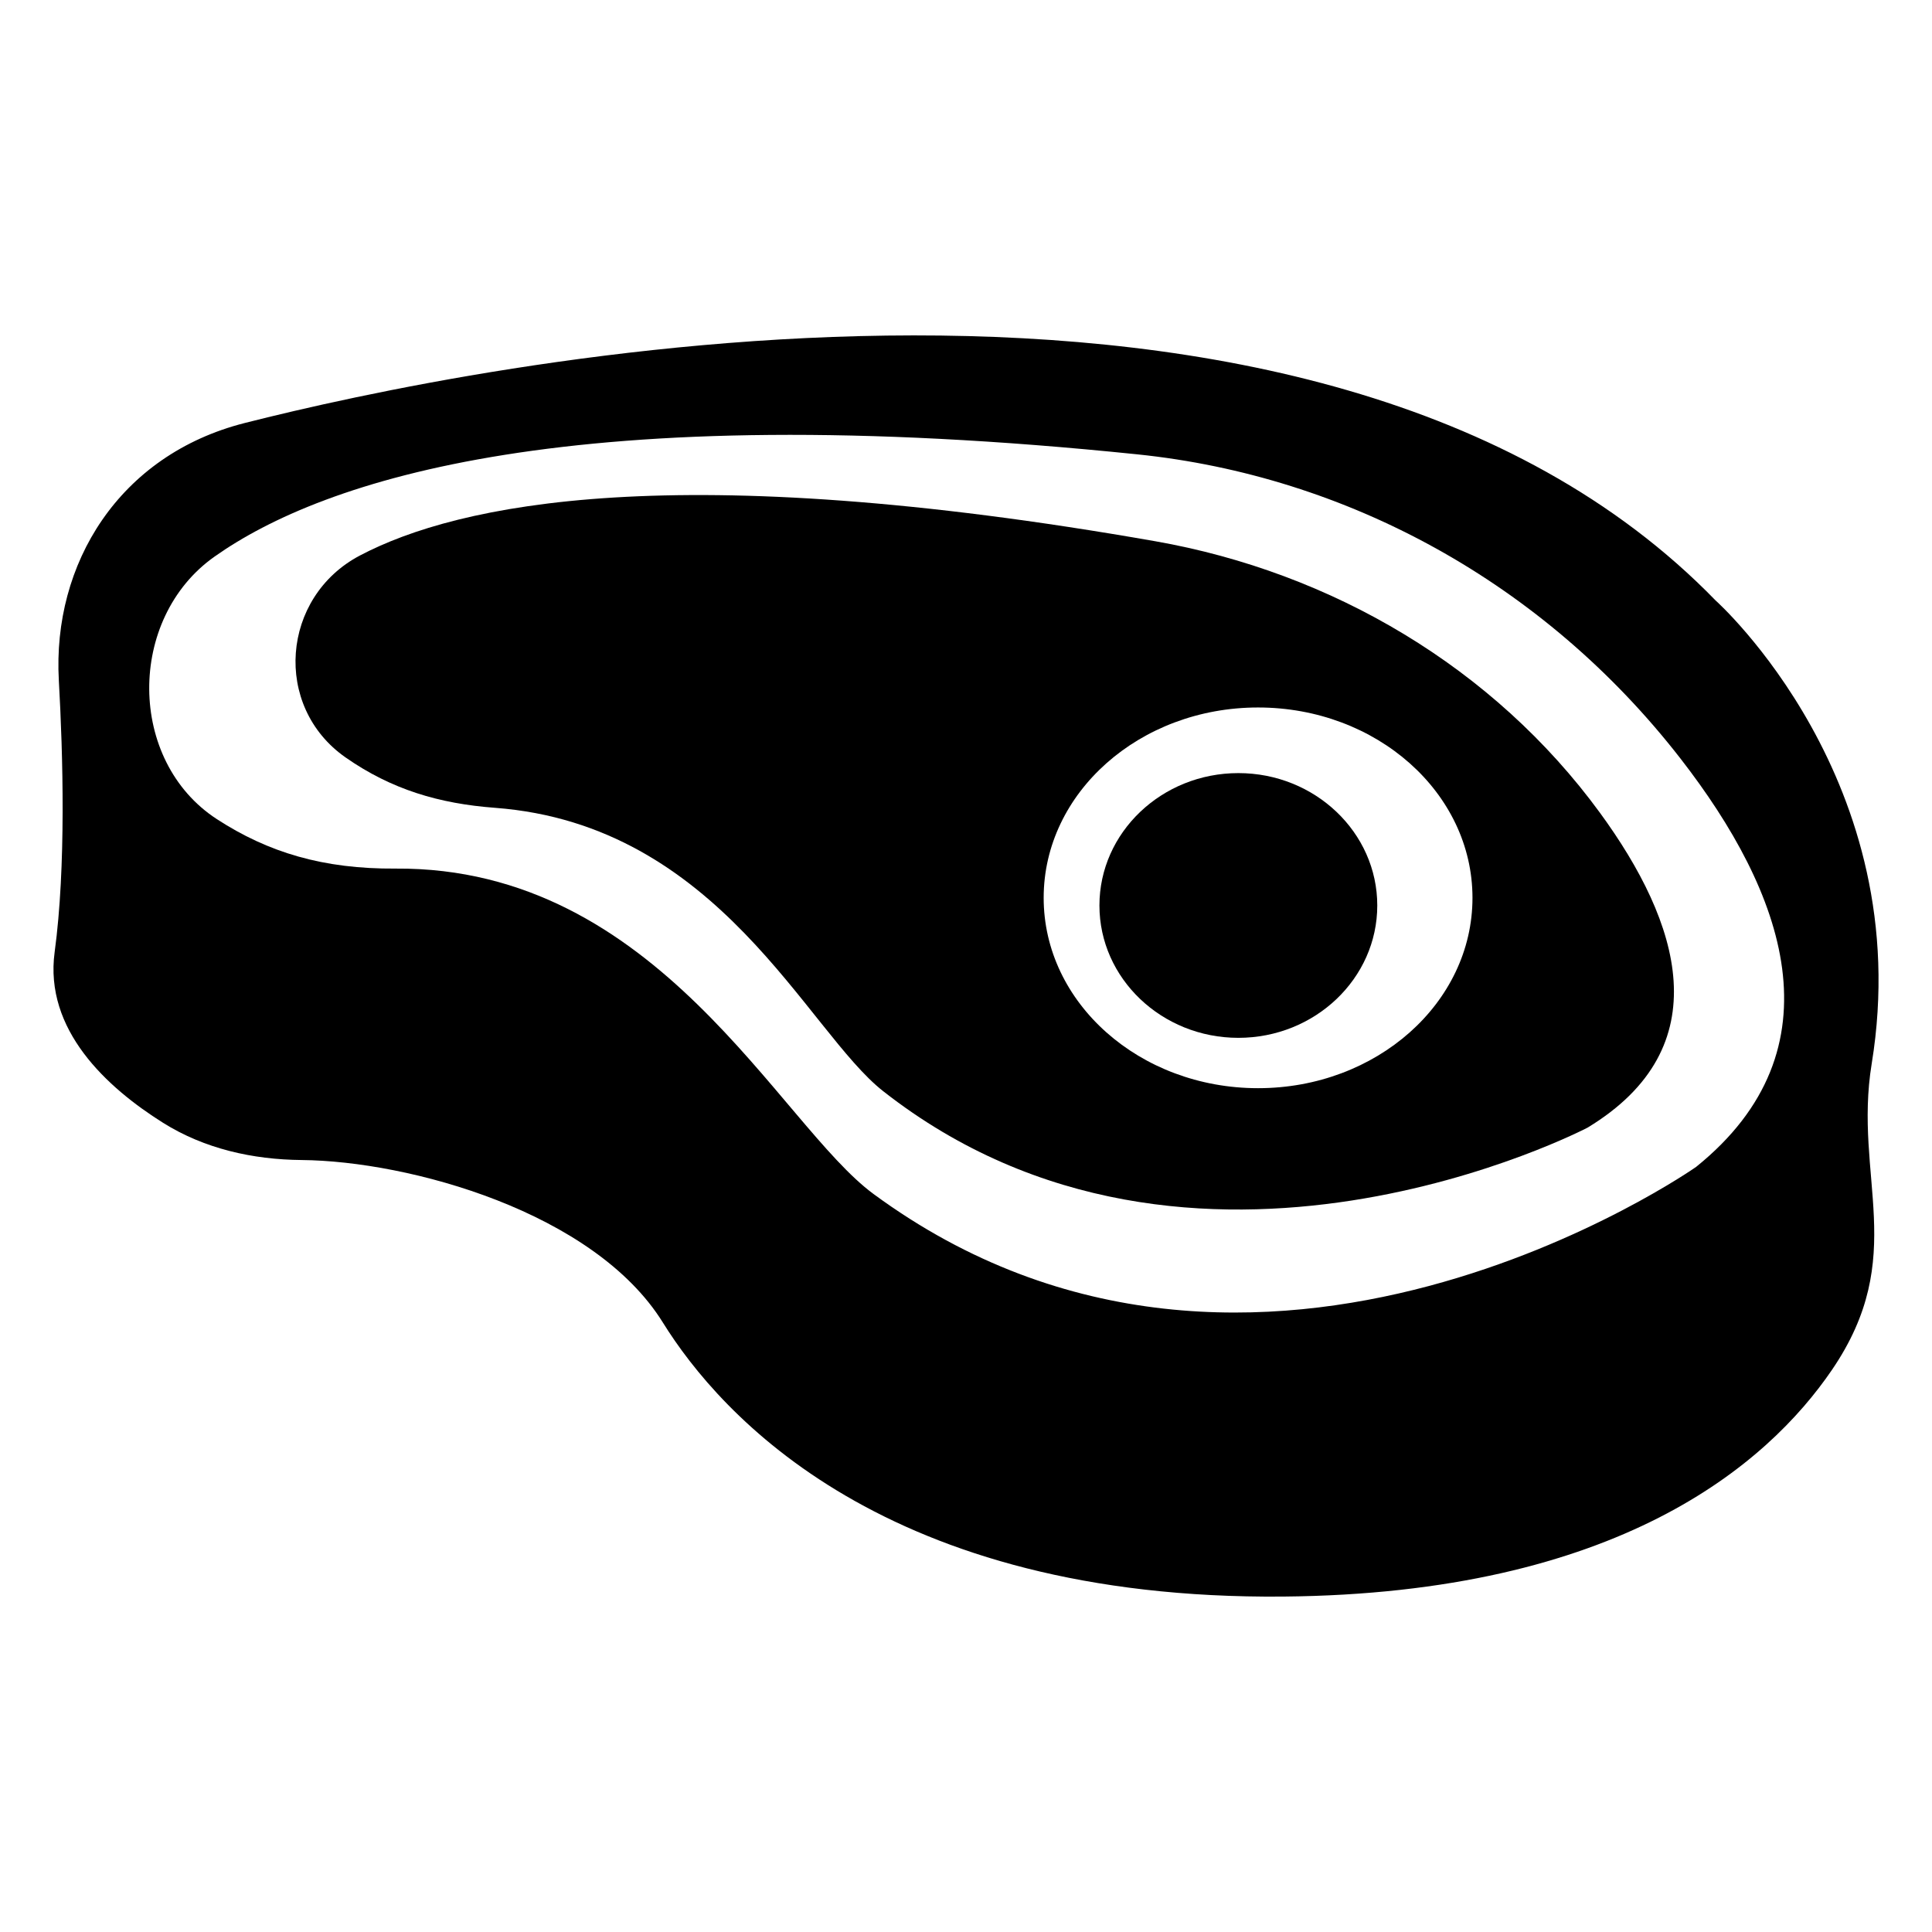 <?xml version="1.0" encoding="UTF-8"?>
<!-- Uploaded to: ICON Repo, www.iconrepo.com, Generator: ICON Repo Mixer Tools -->
<svg fill="#000000" width="800px" height="800px" version="1.1" viewBox="144 144 512 512" xmlns="http://www.w3.org/2000/svg">
 <g>
  <path d="m598.72 303.2c-106.46-109.66-330.57-62.145-389.84-47.105-33.375 8.465-51.02 37.363-49.289 68.203 1.094 19.465 1.953 49.422-1.109 72.008-2.797 20.613 13.816 35.883 28.734 45.25 10.969 6.883 23.766 9.746 36.711 9.863 28.496 0.254 77.512 13.738 95.727 43.047 15.27 24.574 58.977 73.566 164.39 72.641 88.742-0.777 128.32-34.973 145.45-60.086 20.492-30.055 5.598-50.961 10.527-81.148 12.215-74.855-41.293-122.67-41.293-122.67zm-5.231 150.04s-116.42 81.824-217.96 7.207c-25.168-18.492-57.102-86.75-126.71-86.262-19.113 0.133-33.711-4.25-47.332-13.094-23.762-15.43-23.867-53.176-0.641-69.578 28.848-20.371 94.816-42.551 244.59-27.102 55.359 5.711 107.59 33.855 143.93 80.641 27.445 35.328 42.961 76.895 4.121 108.19z"/>
  <path d="m450.07 287.42c-127.01-22.297-184.77-9.848-210.69 3.797-20.875 10.988-23.145 40-3.809 53.508 12.18 8.508 24.809 12.246 39.621 13.355 59.465 4.469 82.543 59.16 102.87 75.105 82.094 64.406 186.69 9.633 186.69 9.633 35.145-21.344 24.488-54.363 3.25-83.422-28.125-38.473-70.988-63.734-117.93-71.977zm27.332 144.96c-31.383 0-56.82-22.582-56.82-50.445 0-27.859 25.438-50.445 56.82-50.445 31.383 0 56.82 22.582 56.82 50.445 0 27.859-25.441 50.445-56.82 50.445z"/>
  <path d="m472.18 348.88c-20.301 0-36.82 15.734-36.82 35.078s16.52 35.078 36.82 35.078c20.301 0 36.812-15.734 36.812-35.078s-16.512-35.078-36.812-35.078z"/>
 </g>
</svg>